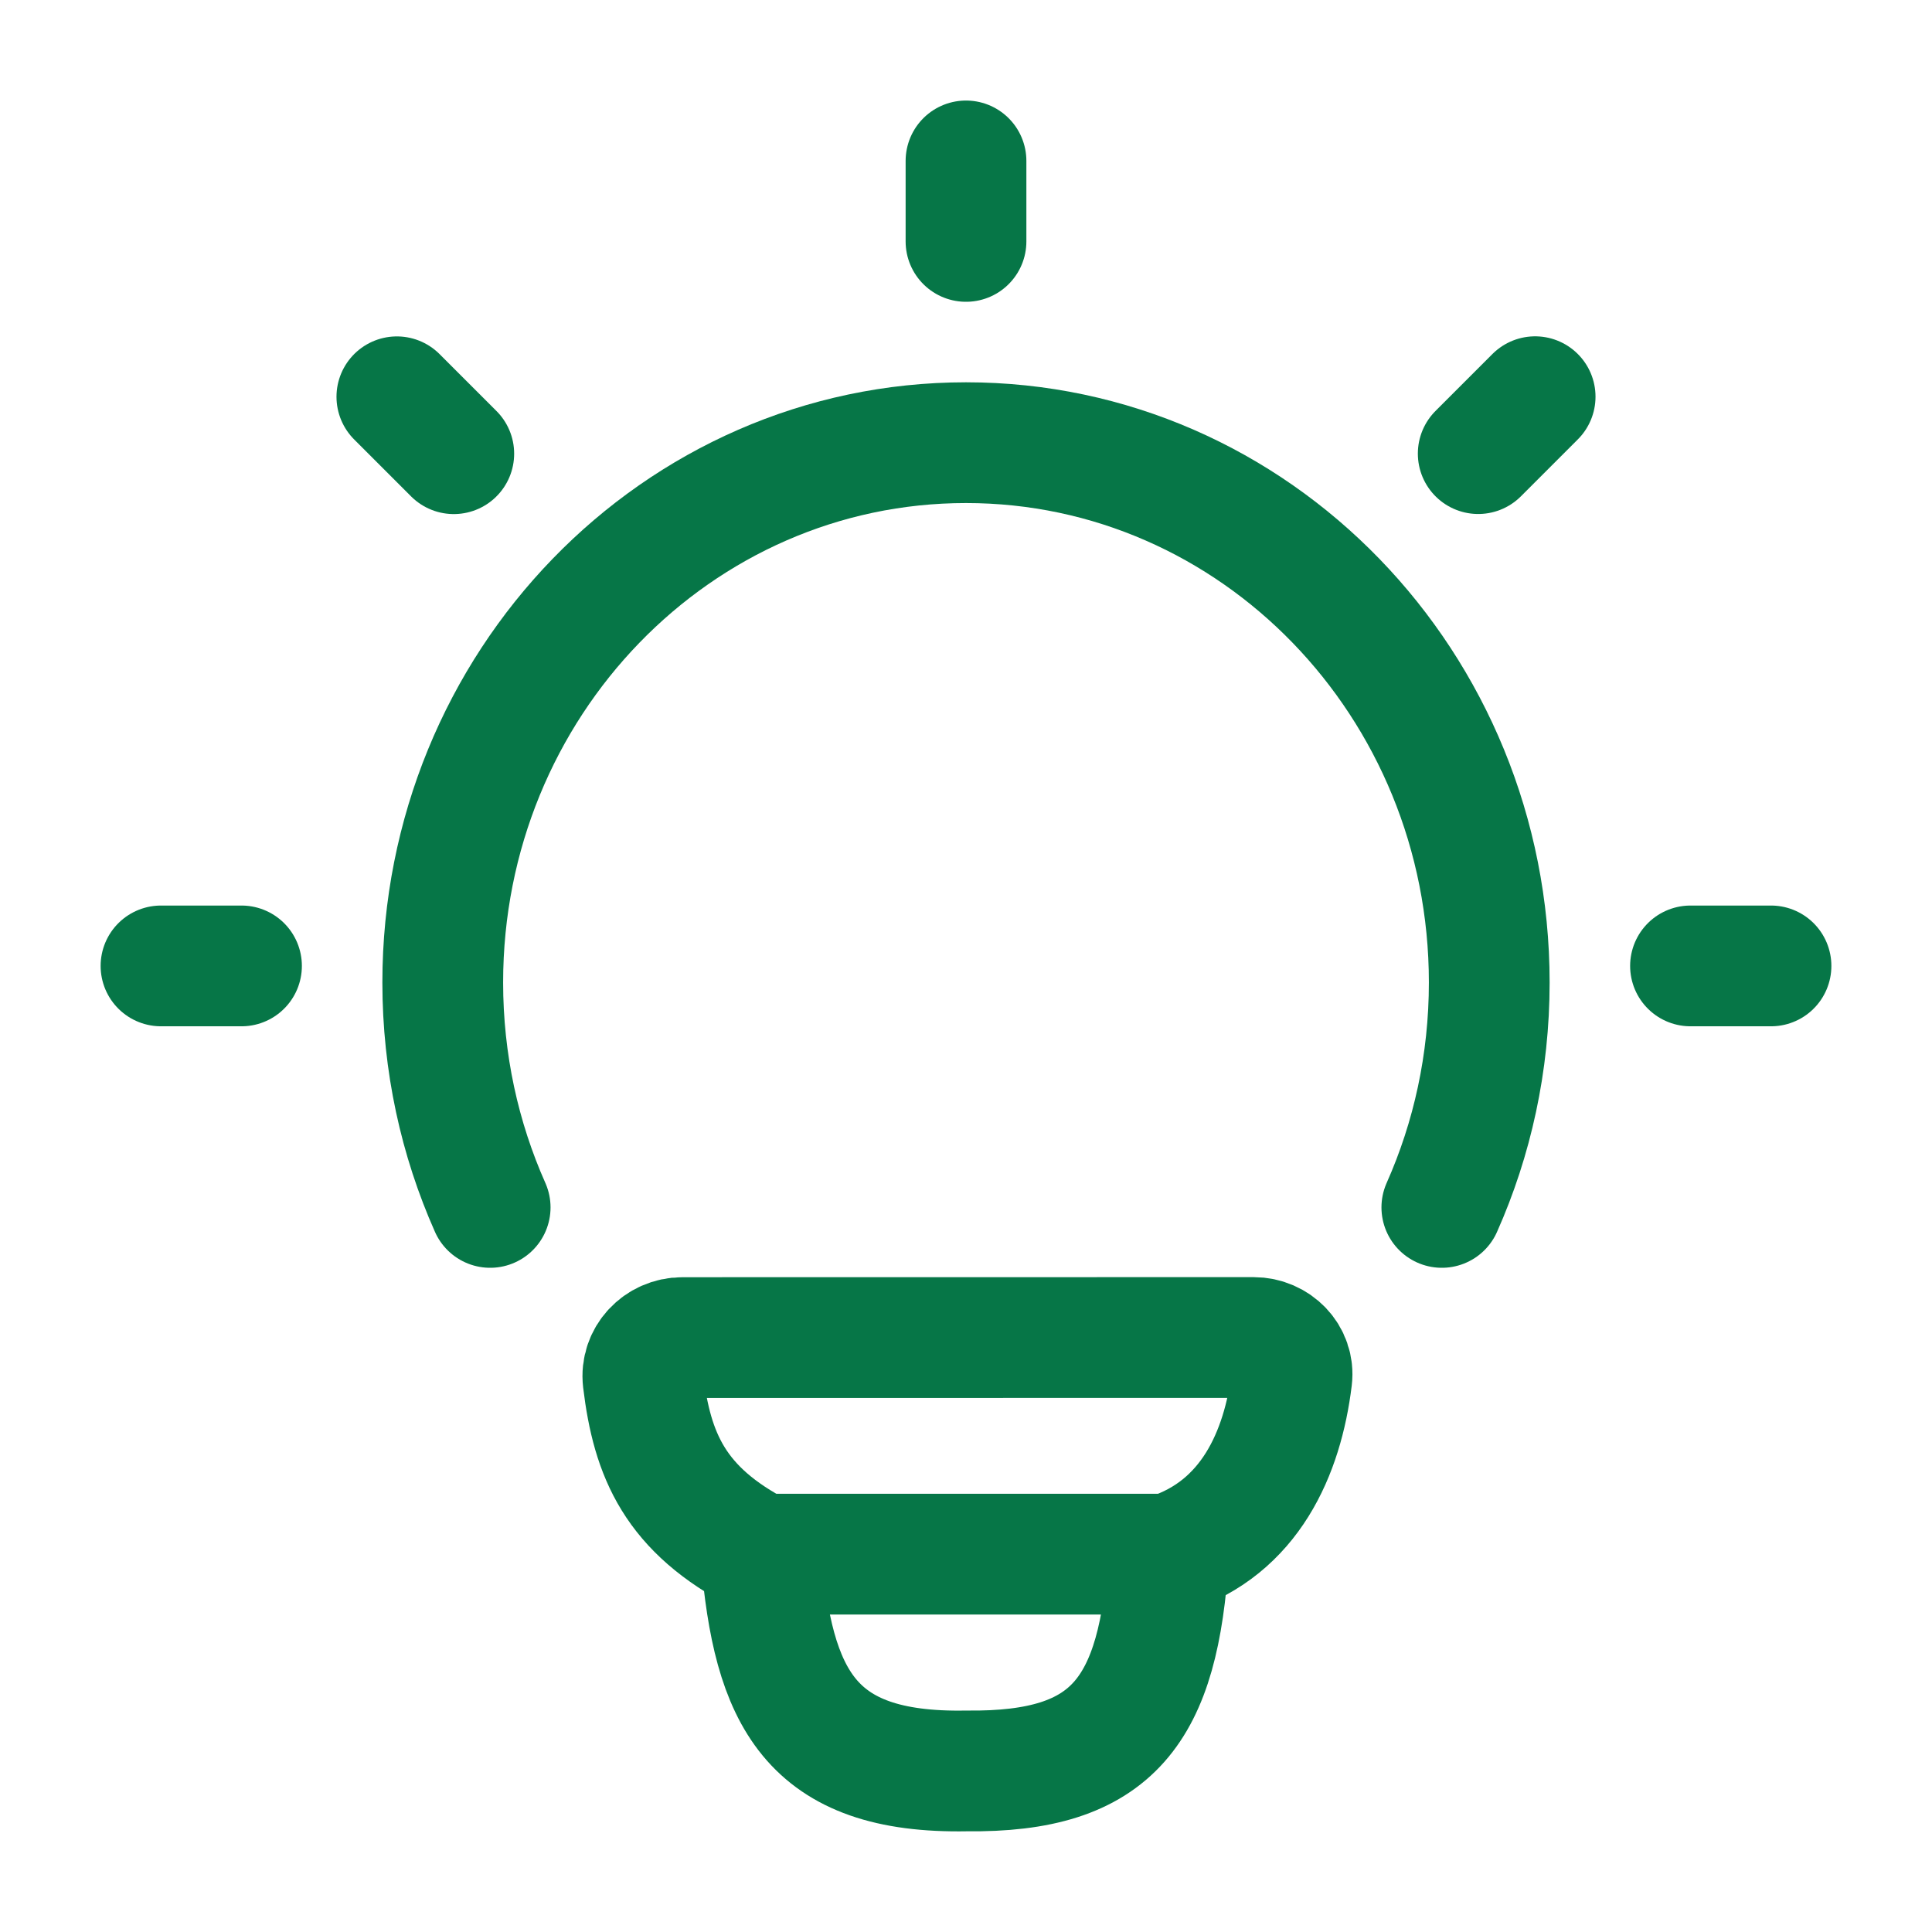<svg xmlns="http://www.w3.org/2000/svg" viewBox="0 0 24 24" width="24" height="24" color="#067647" fill="none"><path d="M6.089 14.999C5.711 14.149 5.5 13.202 5.5 12.205C5.5 8.502 8.41 5.499 12 5.499C15.59 5.499 18.5 8.502 18.5 12.205C18.5 13.202 18.289 14.149 17.911 14.999" stroke="#067647" stroke-width="1.5" stroke-linecap="round"></path><path d="M12 1.999V2.999" stroke="#067647" stroke-width="1.5" stroke-linecap="round" stroke-linejoin="round"></path><path d="M22 11.999H21" stroke="#067647" stroke-width="1.5" stroke-linecap="round" stroke-linejoin="round"></path><path d="M3 11.999H2" stroke="#067647" stroke-width="1.5" stroke-linecap="round" stroke-linejoin="round"></path><path d="M19.07 4.928L18.363 5.635" stroke="#067647" stroke-width="1.5" stroke-linecap="round" stroke-linejoin="round"></path><path d="M5.637 5.636L4.93 4.929" stroke="#067647" stroke-width="1.5" stroke-linecap="round" stroke-linejoin="round"></path><path d="M14.517 19.306C15.527 18.979 15.933 18.054 16.047 17.124C16.081 16.846 15.852 16.615 15.572 16.615L8.477 16.616C8.187 16.616 7.955 16.861 7.989 17.149C8.101 18.077 8.383 18.756 9.453 19.306M14.517 19.306C14.517 19.306 9.63 19.306 9.453 19.306M14.517 19.306C14.396 21.251 13.834 22.021 12.007 21.999C10.053 22.035 9.603 21.083 9.453 19.306" stroke="#067647" stroke-width="1.5" stroke-linecap="round" stroke-linejoin="round"></path></svg>